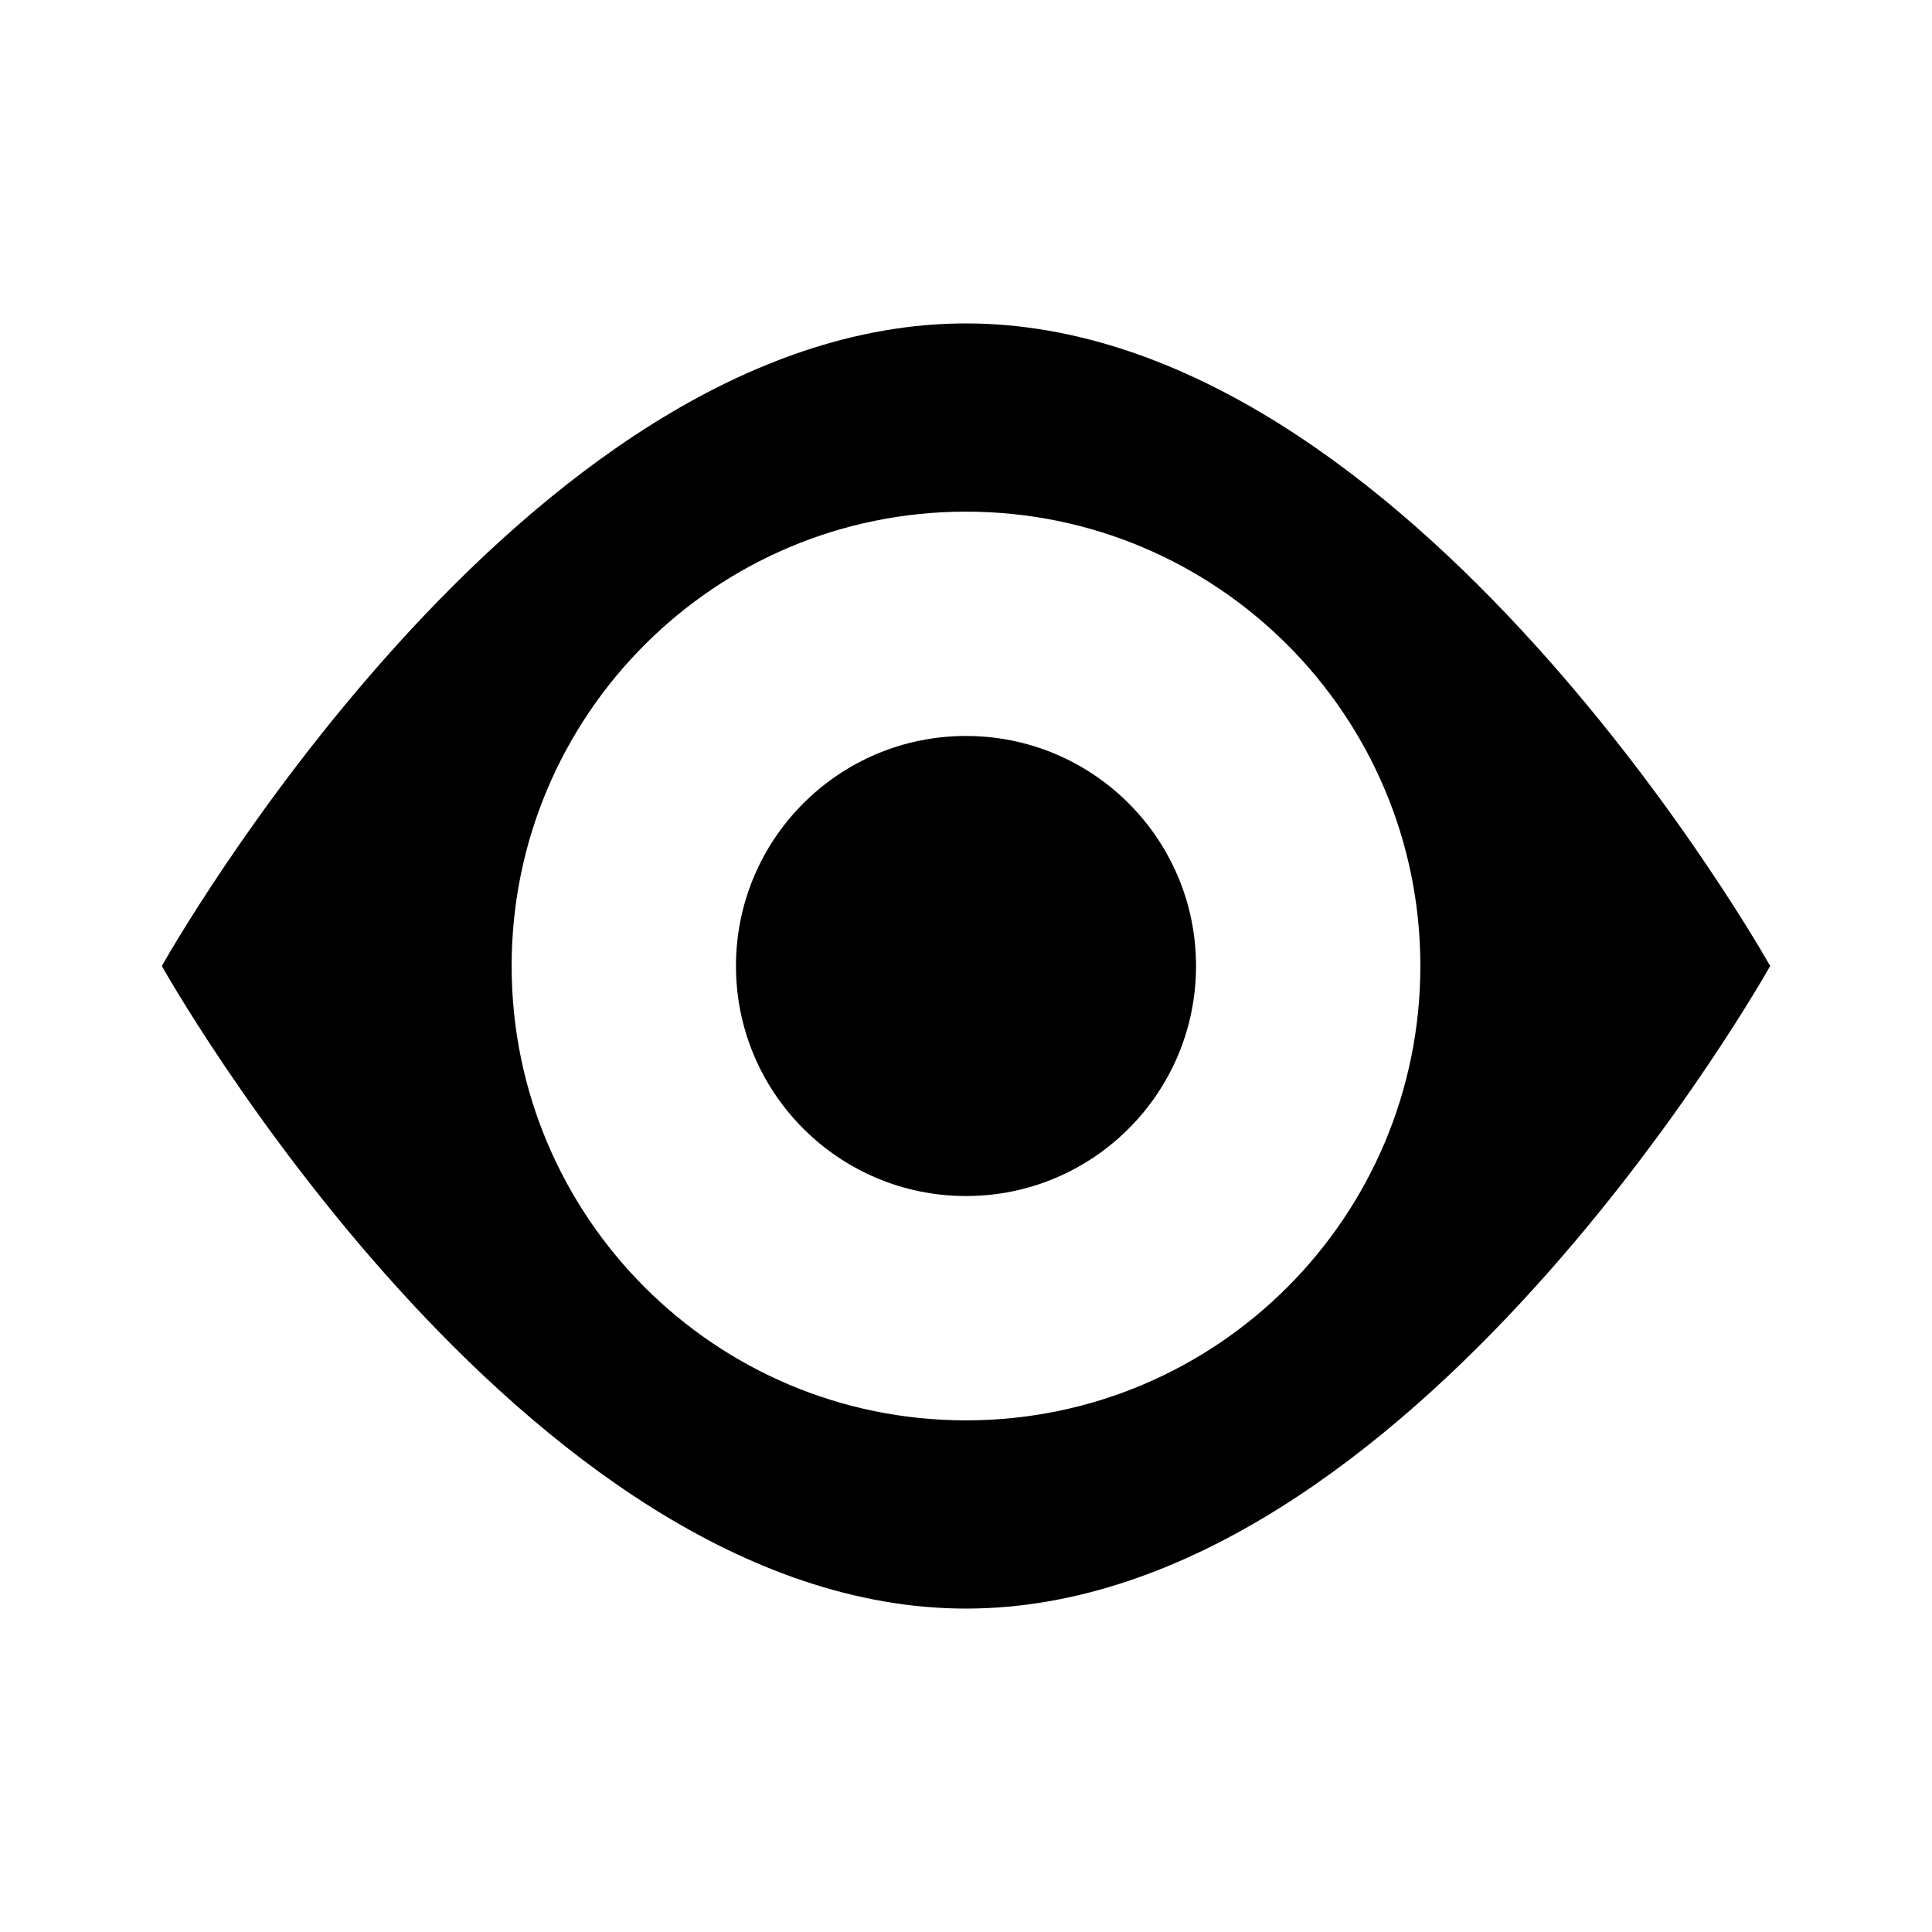 <?xml version="1.0" encoding="UTF-8"?>
<!-- Uploaded to: SVG Repo, www.svgrepo.com, Generator: SVG Repo Mixer Tools -->
<svg fill="#000000" width="800px" height="800px" version="1.1" viewBox="144 144 512 512" xmlns="http://www.w3.org/2000/svg">
 <g>
  <path d="m460.96 400c0 33.668-27.293 60.961-60.961 60.961s-60.961-27.293-60.961-60.961 27.293-60.961 60.961-60.961 60.961 27.293 60.961 60.961"/>
  <path d="m400 229.71c-117.89 0-213.11 170.29-213.11 170.29s95.219 170.29 213.11 170.29c117.89 0 213.11-170.29 213.11-170.29s-95.219-170.29-213.11-170.29zm0 290.7c-66.504 0-120.41-53.906-120.41-120.41s53.906-120.41 120.41-120.41c66.5 0 120.41 53.906 120.41 120.41 0 66.5-53.91 120.41-120.41 120.41z"/>
 </g>
</svg>